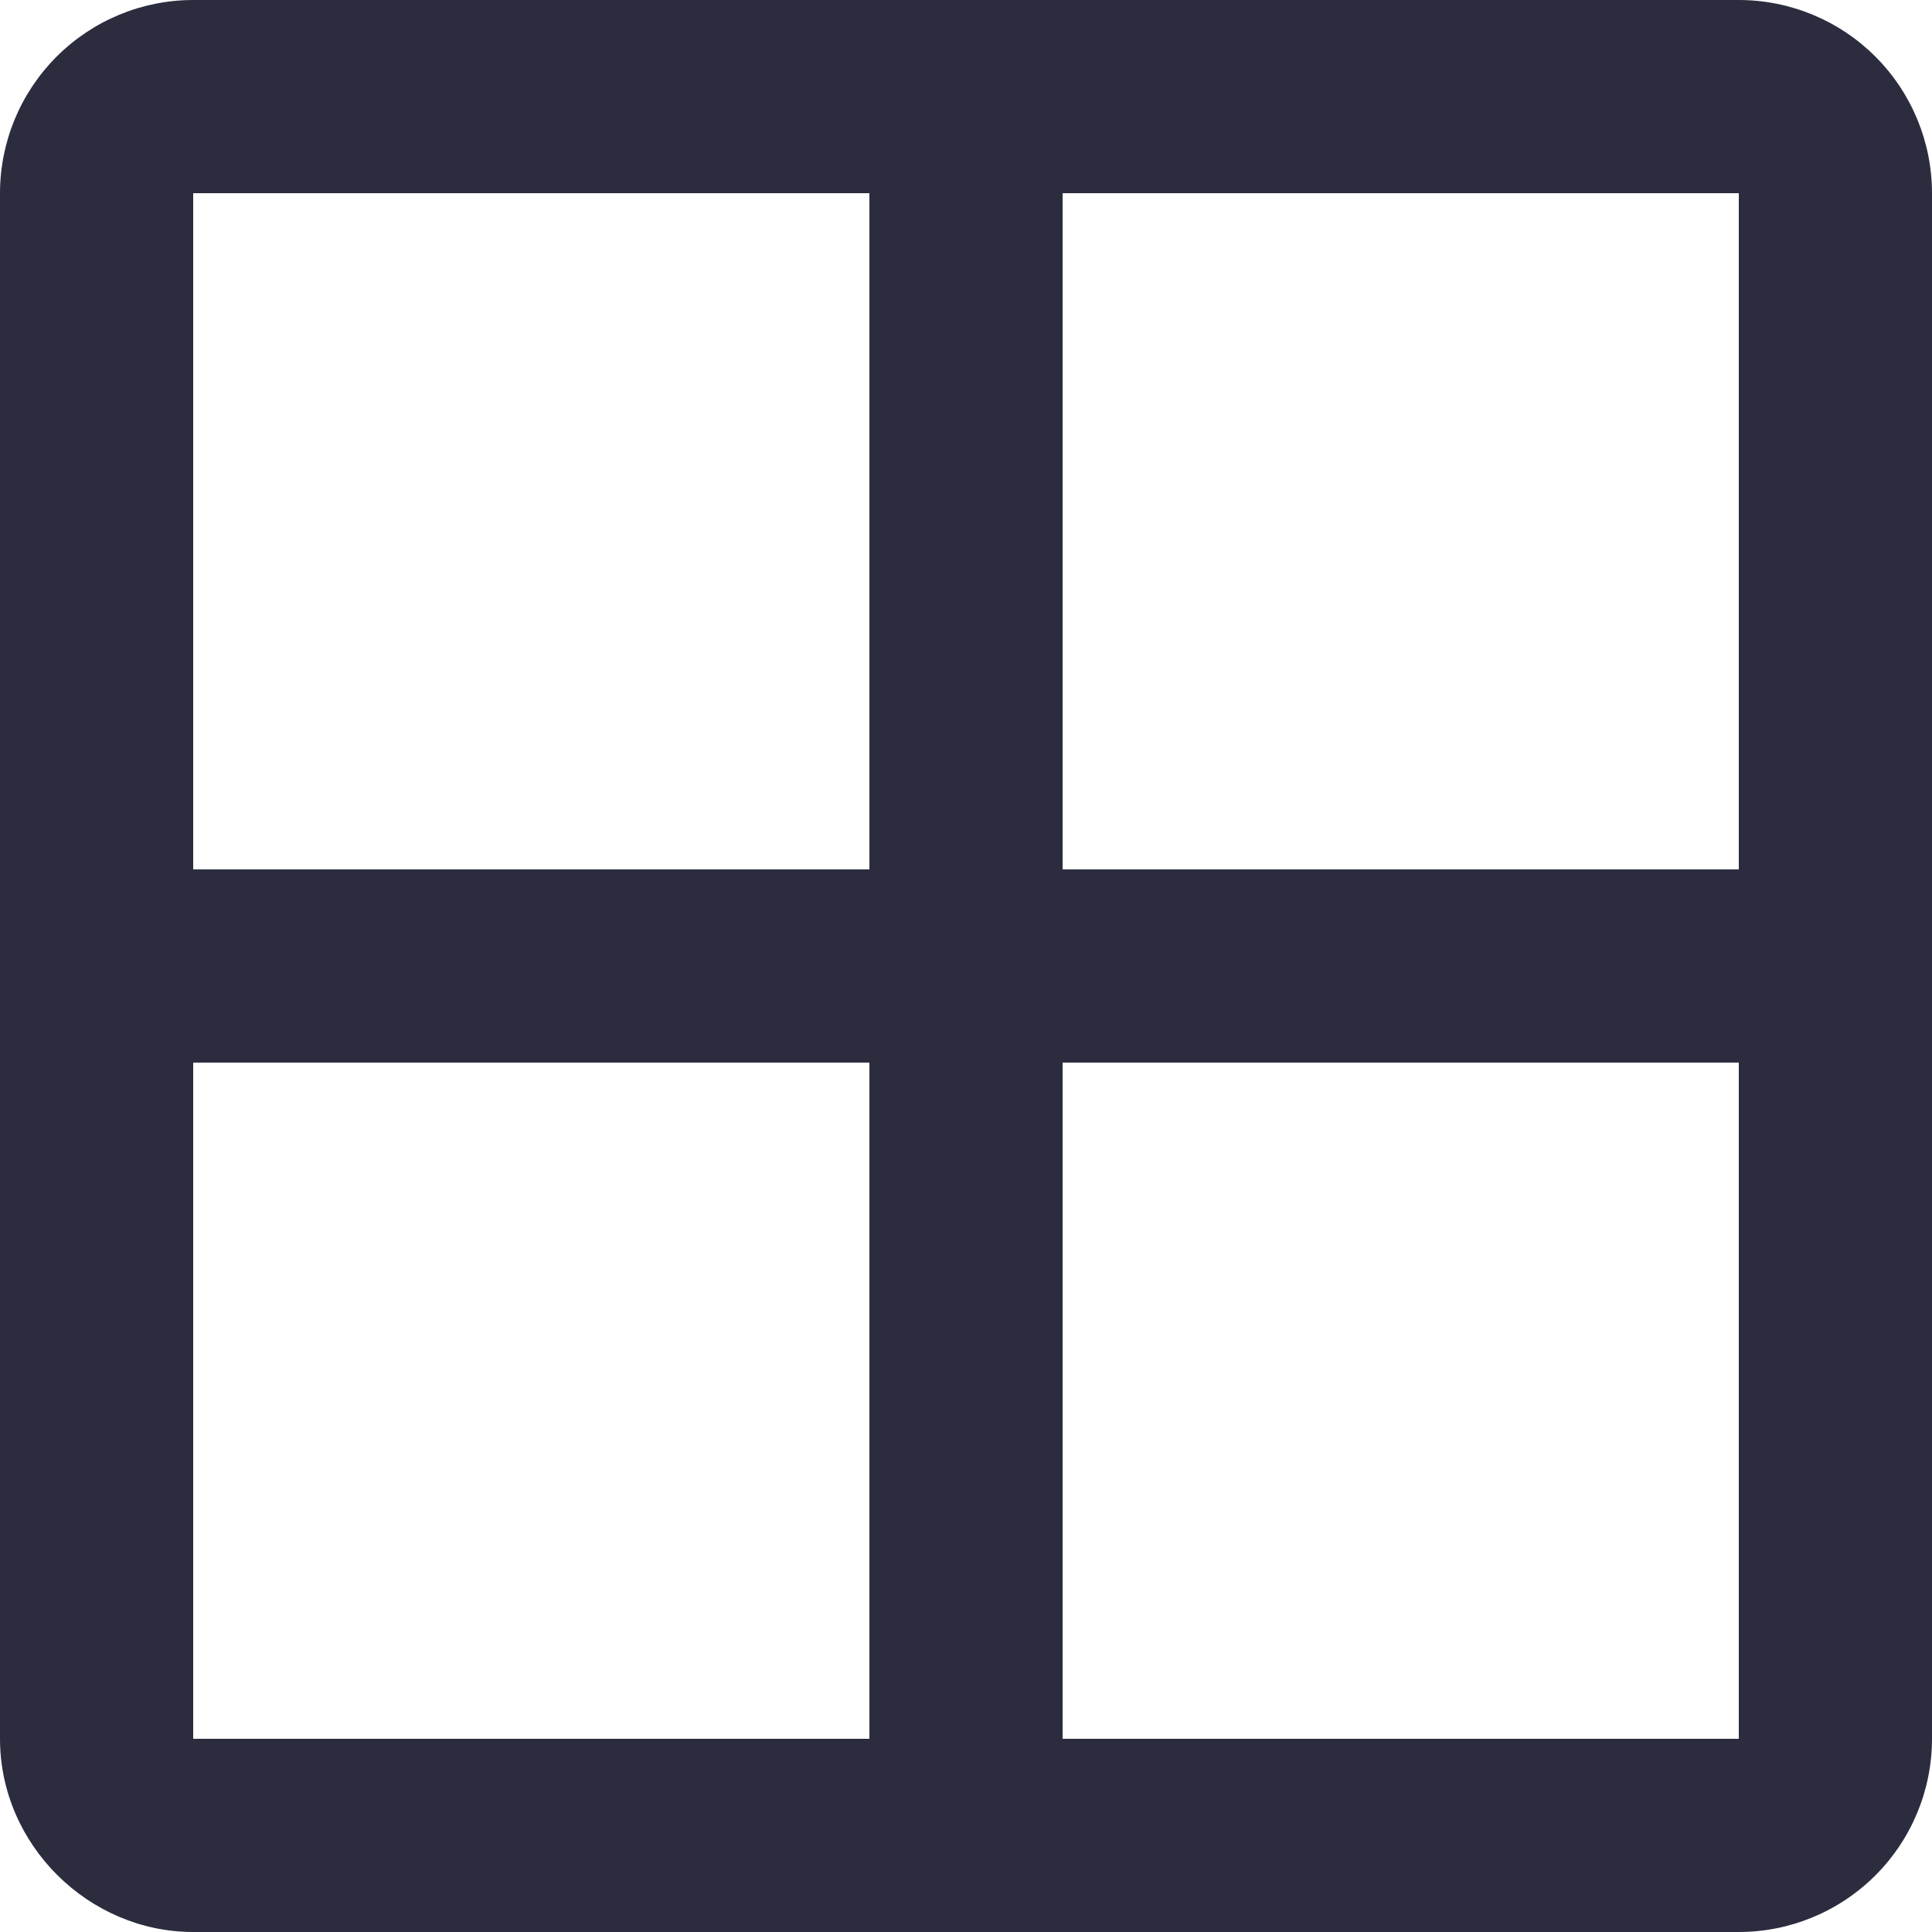 <svg width="20" height="20" viewBox="0 0 20 20" fill="none" xmlns="http://www.w3.org/2000/svg">
<path d="M2 0H18C18.53 0 19.039 0.211 19.414 0.586C19.789 0.961 20 1.47 20 2V18C20 18.53 19.789 19.039 19.414 19.414C19.039 19.789 18.53 20 18 20H2C0.92 20 0 19.1 0 18V2C0 1.47 0.211 0.961 0.586 0.586C0.961 0.211 1.47 0 2 0ZM2 2V9H9V2H2ZM2 18H9V11H2V18ZM18 18V11H11V18H18ZM18 2H11V9H18V2Z" fill="#2B2D3F"/>
</svg>
